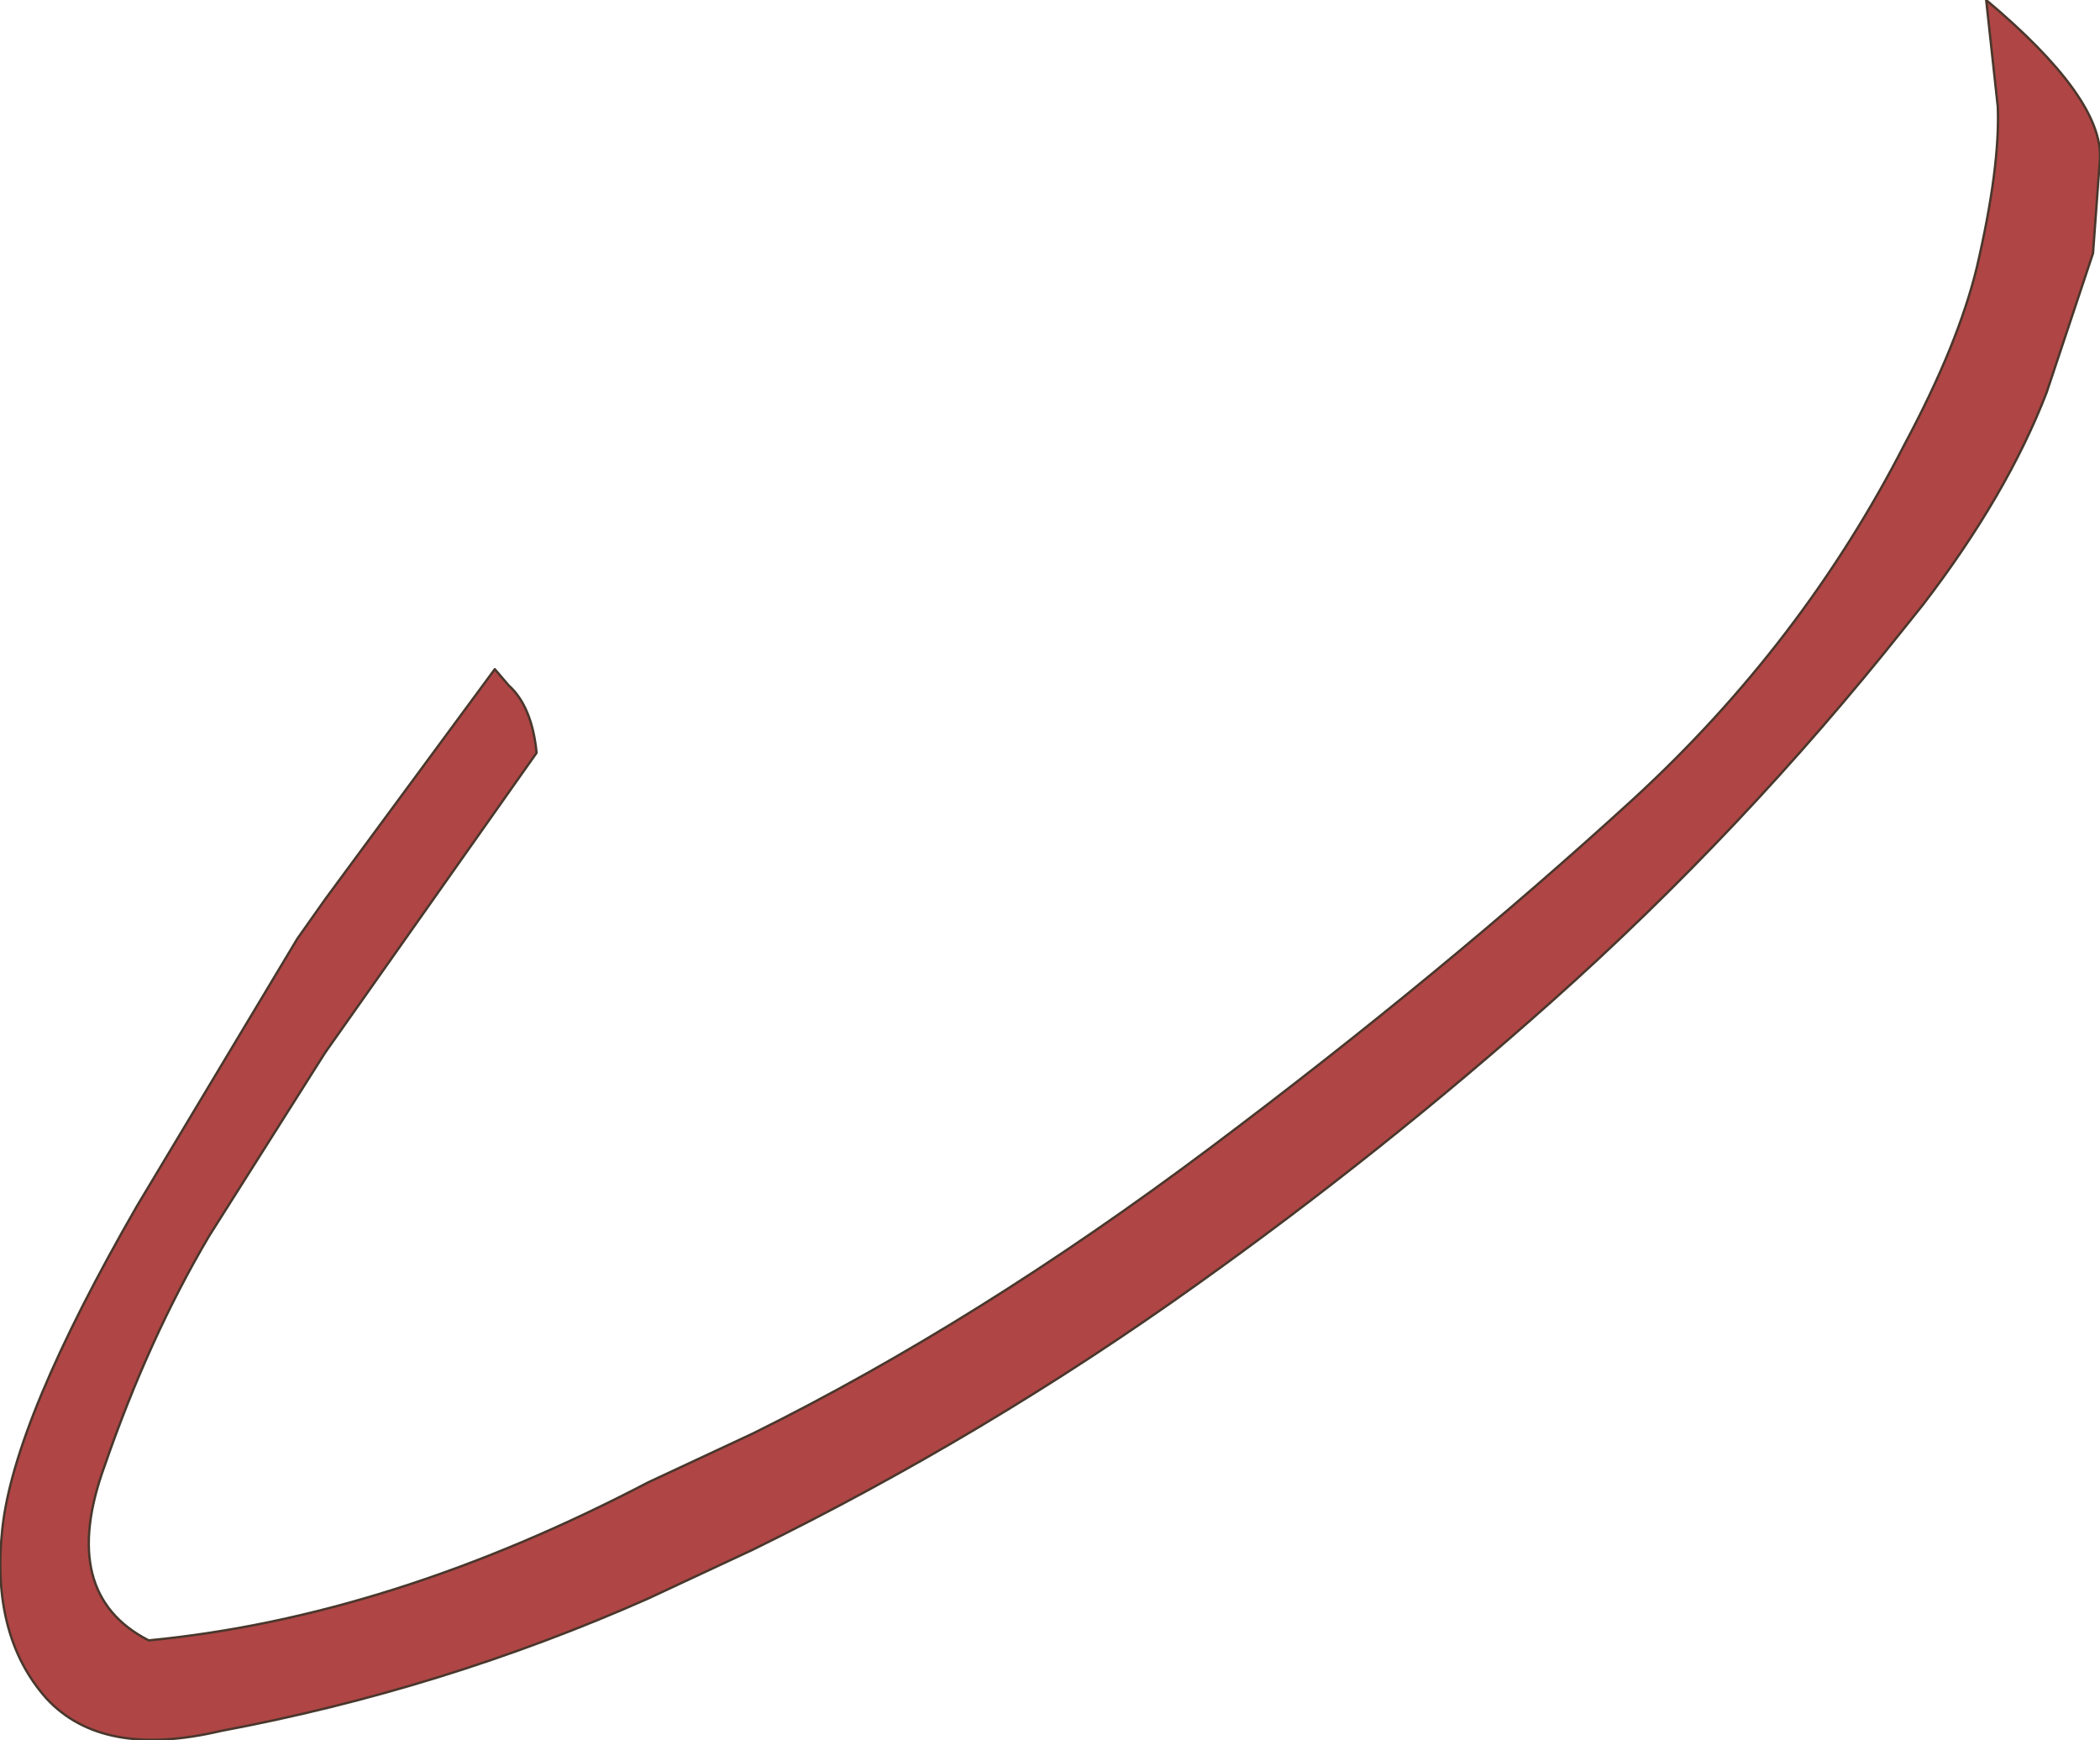 <?xml version="1.0" encoding="UTF-8" standalone="no"?>
<svg xmlns:xlink="http://www.w3.org/1999/xlink" height="37.45px" width="45.2px" xmlns="http://www.w3.org/2000/svg">
  <g transform="matrix(1.0, 0.0, 0.0, 1.0, 22.55, 18.65)">
    <path d="M18.45 -9.1 Q19.6 -11.25 20.0 -12.9 20.5 -15.05 20.45 -16.35 L20.2 -18.65 Q22.7 -16.55 22.65 -15.25 L22.5 -13.2 21.5 -10.2 Q20.65 -8.0 18.85 -5.65 L18.45 -5.15 Q14.95 -0.75 10.85 2.9 7.2 6.15 3.2 9.0 -1.35 12.25 -6.35 14.7 L-8.6 15.75 Q-13.0 17.7 -17.8 18.6 -20.35 19.2 -21.55 17.9 -22.75 16.55 -22.5 14.25 -22.25 11.9 -19.6 7.3 L-16.15 1.55 -15.55 0.7 -11.9 -4.25 -11.6 -3.9 Q-11.1 -3.45 -11.0 -2.45 L-15.55 4.0 -18.05 7.95 Q-19.35 10.15 -20.3 12.9 -21.3 15.65 -19.35 16.65 -14.15 16.15 -8.6 13.25 L-6.35 12.2 Q-1.5 9.8 3.5 6.05 8.5 2.3 12.6 -1.45 16.25 -4.8 18.45 -9.1" fill="#af4545" fill-rule="evenodd" stroke="none"/>
    <path d="M18.45 -9.1 Q16.25 -4.8 12.6 -1.45 8.5 2.3 3.5 6.05 -1.5 9.8 -6.35 12.2 L-8.6 13.25 Q-14.15 16.15 -19.35 16.65 -21.3 15.65 -20.3 12.9 -19.35 10.15 -18.05 7.95 L-15.55 4.0 -11.0 -2.45 Q-11.1 -3.45 -11.6 -3.9 L-11.9 -4.25 -15.55 0.7 -16.15 1.55 -19.6 7.3 Q-22.25 11.9 -22.5 14.25 -22.75 16.55 -21.55 17.9 -20.35 19.2 -17.8 18.6 -13.0 17.7 -8.6 15.75 L-6.35 14.7 Q-1.35 12.25 3.2 9.0 7.2 6.15 10.85 2.9 14.95 -0.75 18.45 -5.15 L18.85 -5.65 Q20.65 -8.0 21.5 -10.2 L22.5 -13.2 22.65 -15.25 Q22.7 -16.55 20.2 -18.65 L20.45 -16.35 Q20.5 -15.05 20.0 -12.9 19.6 -11.25 18.45 -9.1 Z" fill="none" stroke="#49372c" stroke-linecap="round" stroke-linejoin="round" stroke-width="0.05"/>
  </g>
</svg>
